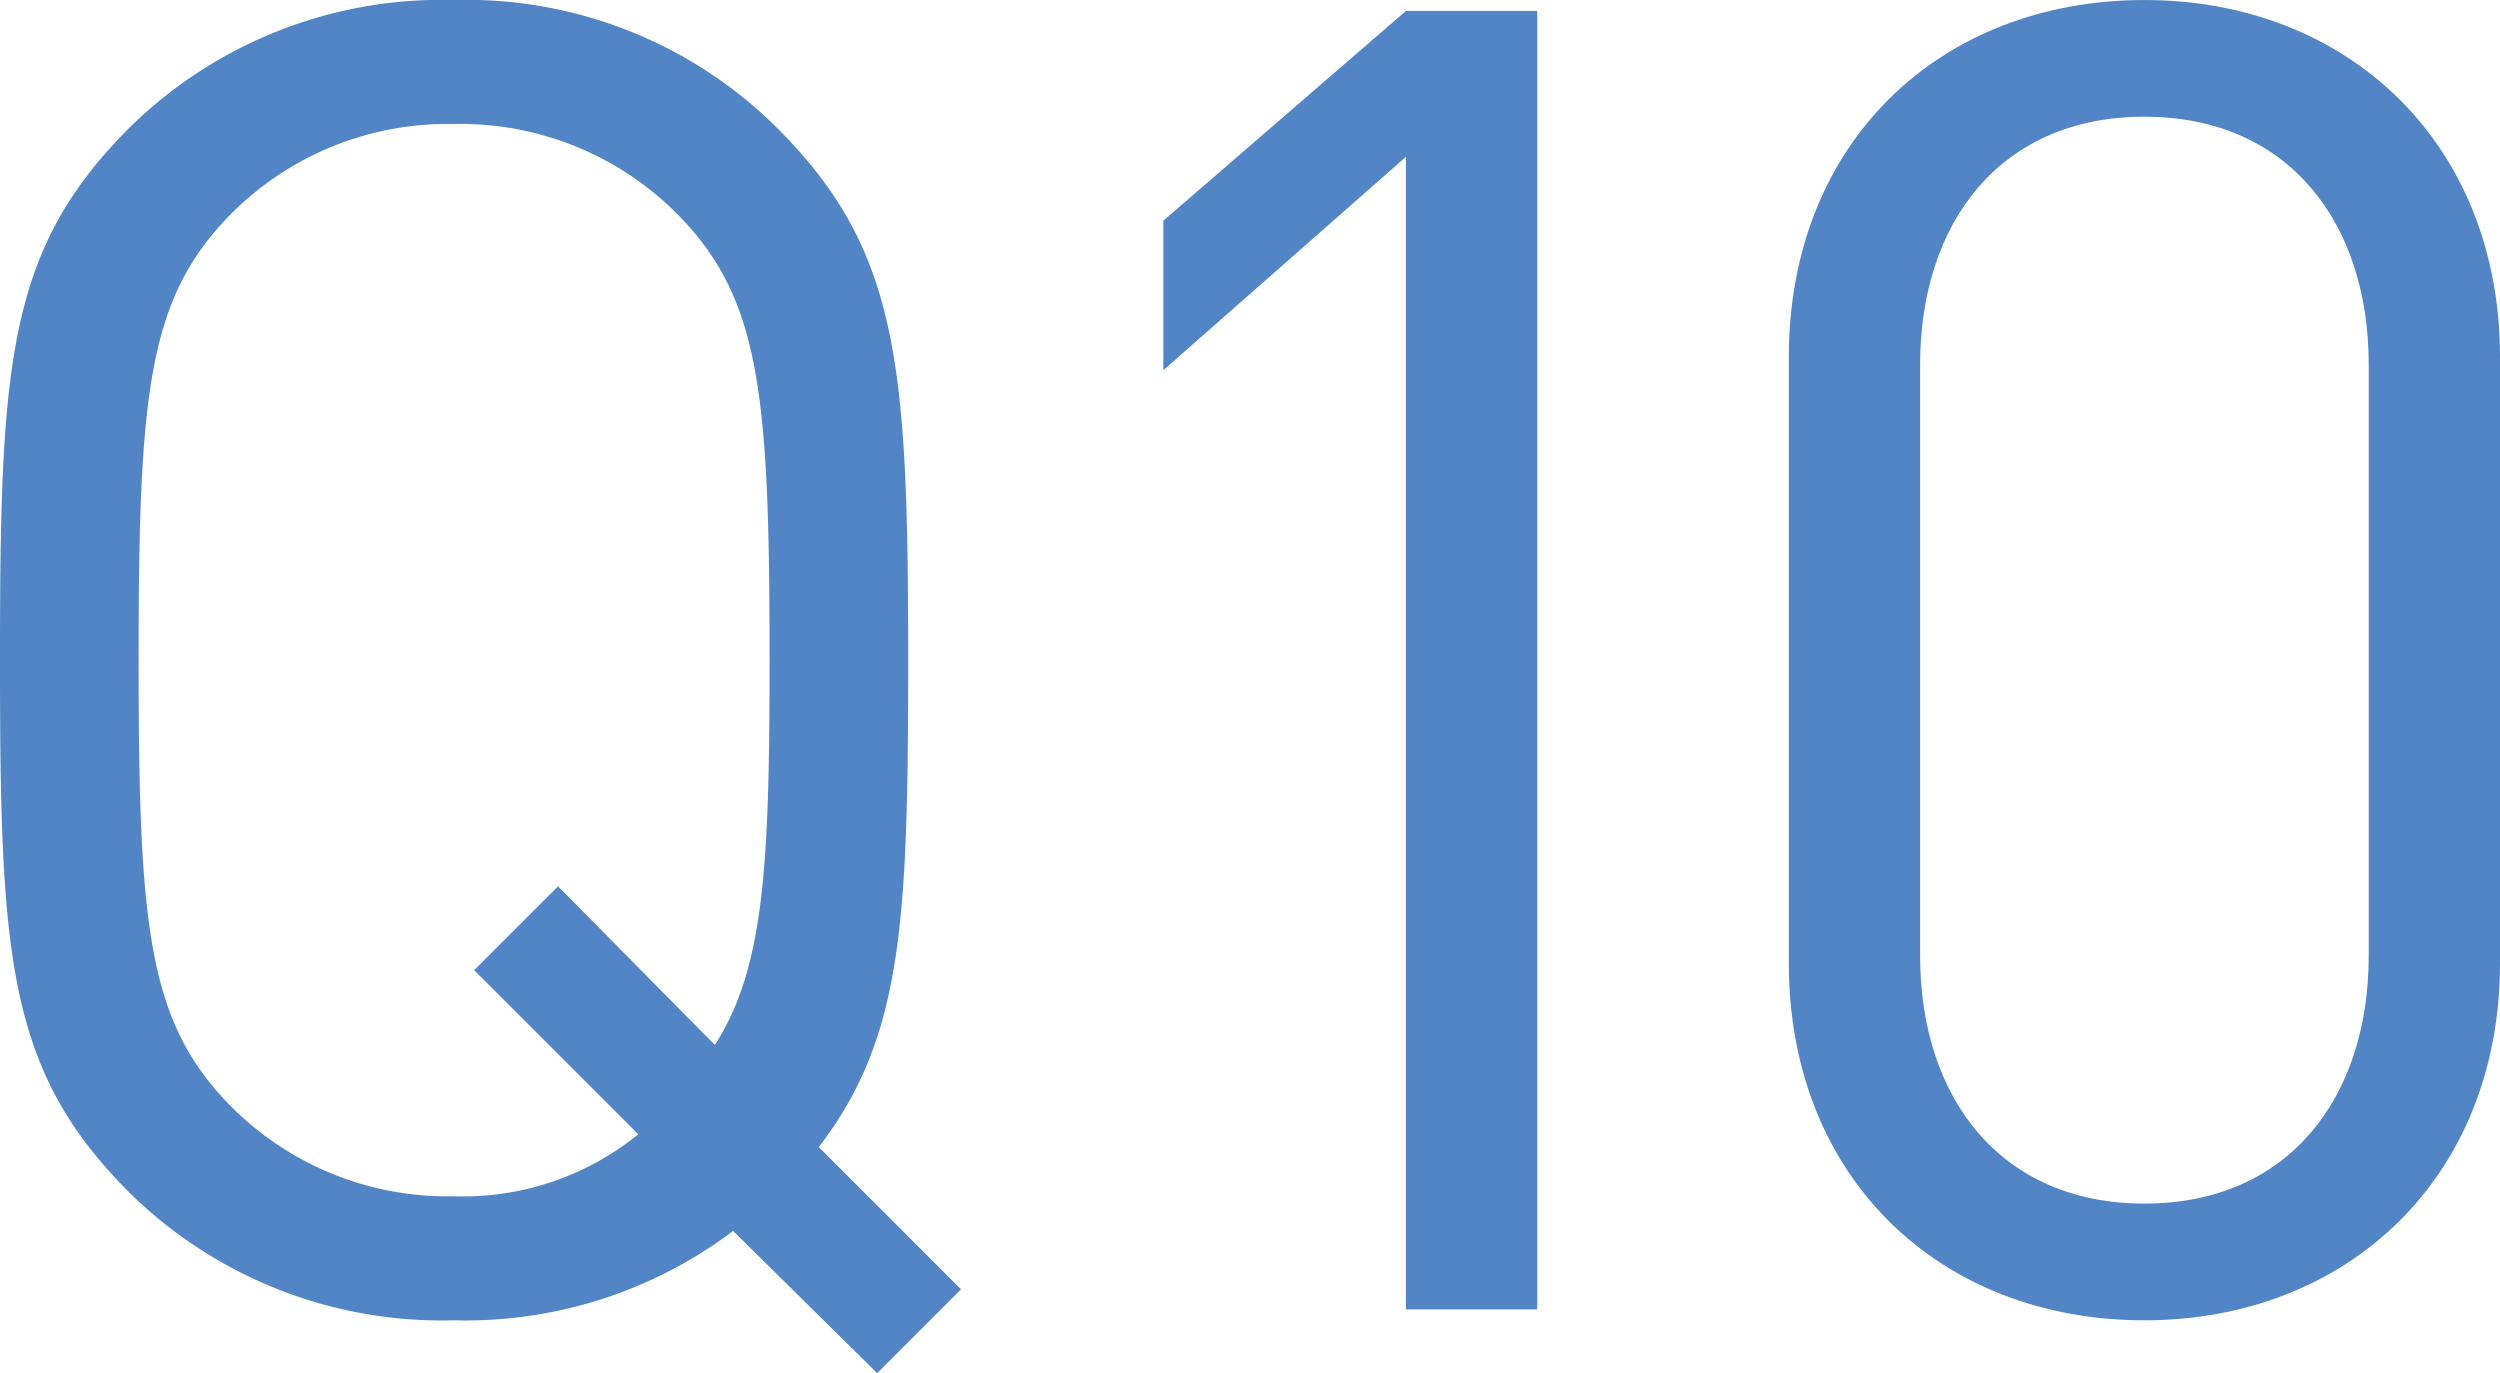 <svg xmlns="http://www.w3.org/2000/svg" width="114.15" height="62.7" viewBox="0 0 114.15 62.7"><title>message-q10</title><g id="ac7dd65a-d9b2-4934-91a5-d513914307ca" data-name="レイヤー 2"><g id="ab6715ae-1171-45ed-a78f-e9f93cb92809" data-name="BODY"><path d="M43.715,63.86,50.21,70.355l-3.83,3.83L39.802,67.69a20.282,20.282,0,0,1-12.74,4.08A20.327,20.327,0,0,1,12.24,65.942C6.662,60.363,6.328,55.2,6.328,41.628S6.662,22.893,12.24,17.314A20.325,20.325,0,0,1,27.062,11.485,20.129,20.129,0,0,1,41.8,17.314c5.579,5.579,5.995,10.741,5.995,24.314C47.795,53.618,47.545,58.864,43.715,63.86Zm-6.412-42.55a13.94,13.94,0,0,0-10.242-4.163A13.941,13.941,0,0,0,16.82,21.311c-3.747,3.831-4.163,8.16-4.163,20.317s.416,16.487,4.163,20.317A13.941,13.941,0,0,0,27.062,66.108a12.703,12.703,0,0,0,8.41-2.831L27.978,55.783l3.83-3.83,7.161,7.244c2.248-3.497,2.498-8.16,2.498-17.569C41.467,29.471,41.051,25.141,37.304,21.311Z" transform="translate(-6.328 -11.485)" fill="#5185c5"/><path d="M70.522,71.271V18.646L59.447,28.388V21.561L70.522,11.985h5.995V71.271Z" transform="translate(-6.328 -11.485)" fill="#5185c5"/><path d="M104.242,71.77c-9.326,0-16.237-6.495-16.237-16.32V27.806c0-9.826,6.911-16.32,16.237-16.32,9.243,0,16.237,6.495,16.237,16.32V55.45C120.478,65.276,113.484,71.77,104.242,71.77Zm10.242-43.632c0-6.495-3.664-11.324-10.242-11.324S94,21.644,94,28.139V55.117c0,6.495,3.664,11.324,10.242,11.324s10.242-4.83,10.242-11.324Z" transform="translate(-6.328 -11.485)" fill="#5185c5"/></g></g></svg>